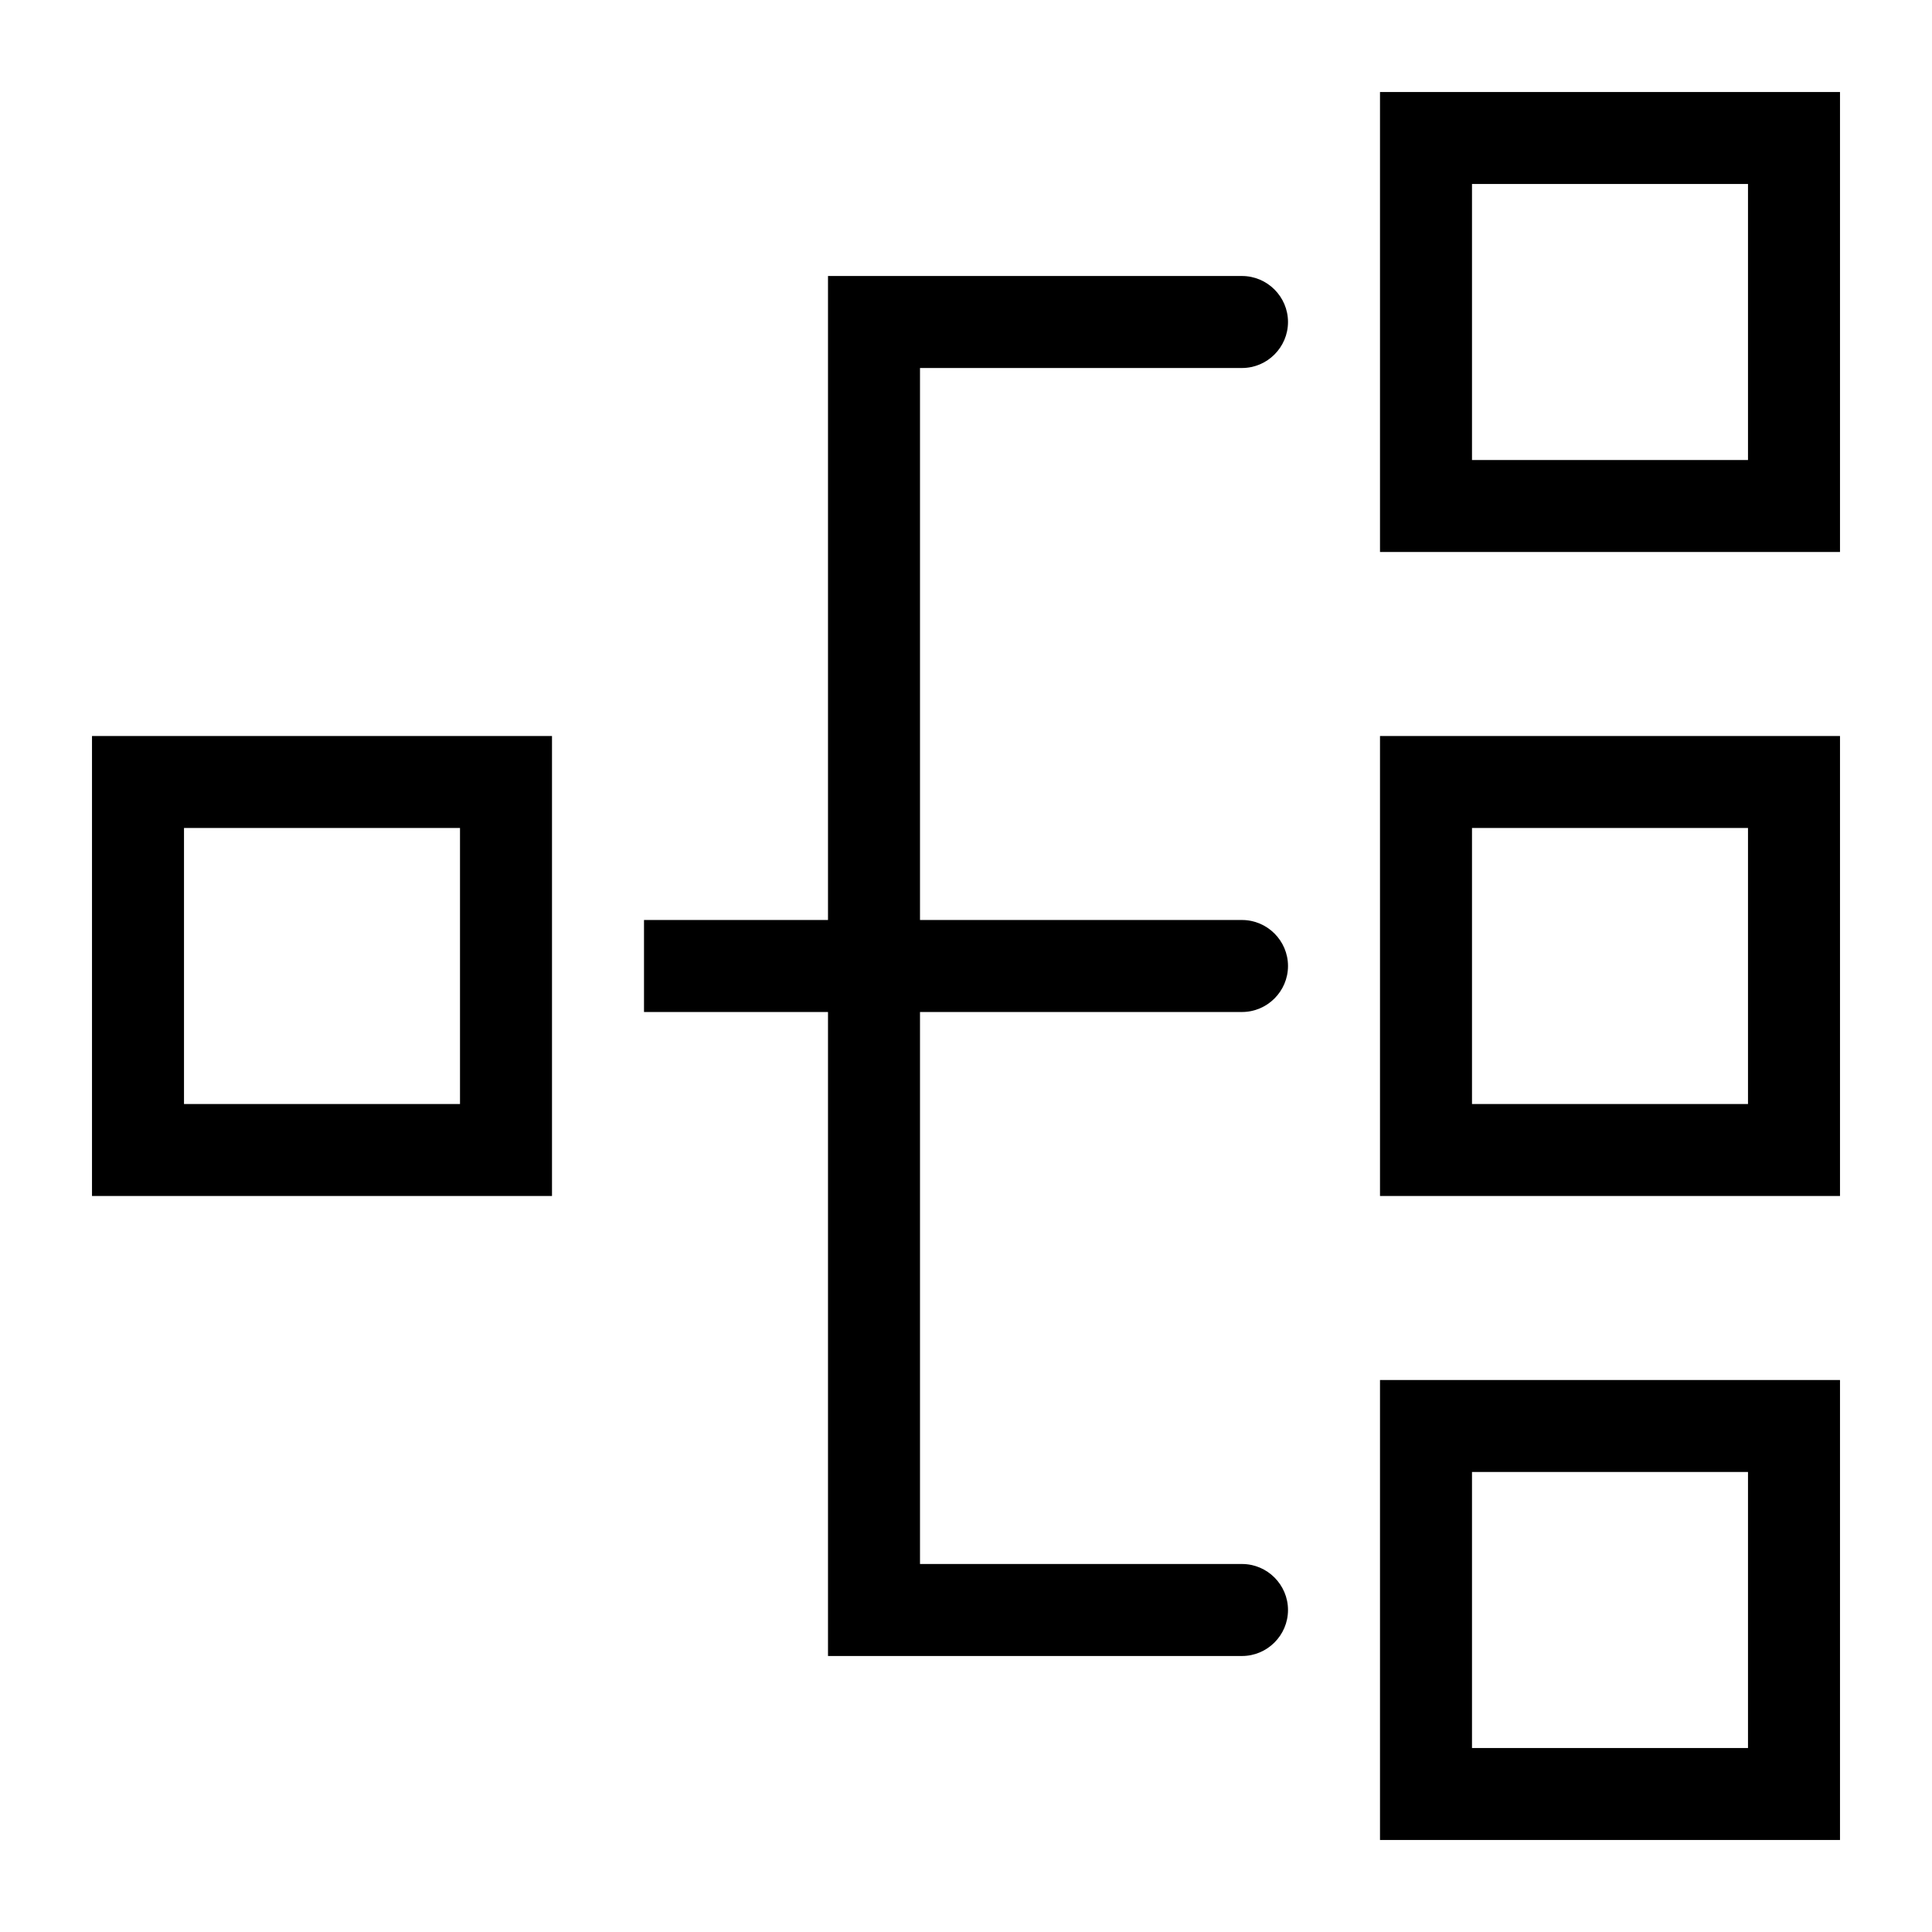 <?xml version="1.0" encoding="utf-8"?>
<!-- Generator: Adobe Illustrator 23.0.3, SVG Export Plug-In . SVG Version: 6.00 Build 0)  -->
<svg version="1.1" id="Ebene_1" xmlns="http://www.w3.org/2000/svg" xmlns:xlink="http://www.w3.org/1999/xlink" x="0px" y="0px"
	 viewBox="0 0 504 504" style="enable-background:new 0 0 504 504;" xml:space="preserve">
<g>
	<g>
		<path d="M24,312h120V192H24V312z M48,216h72v72H48V216z M360,480h120V360H360V480z M384,384h72v72h-72V384z M360,312h120V192H360
			V312z M384,216h72v72h-72V216z M360,24v120h120V24H360z M456,120h-72V48h72V120z M324,96c6.6,0,12-5.4,12-12s-5.4-12-12-12H216
			v168h-48v24h48v168h108c6.6,0,12-5.4,12-12s-5.4-12-12-12h-84V264h84c6.6,0,12-5.4,12-12s-5.4-12-12-12h-84V96H324z"/>
	</g>
</g>
</svg>
